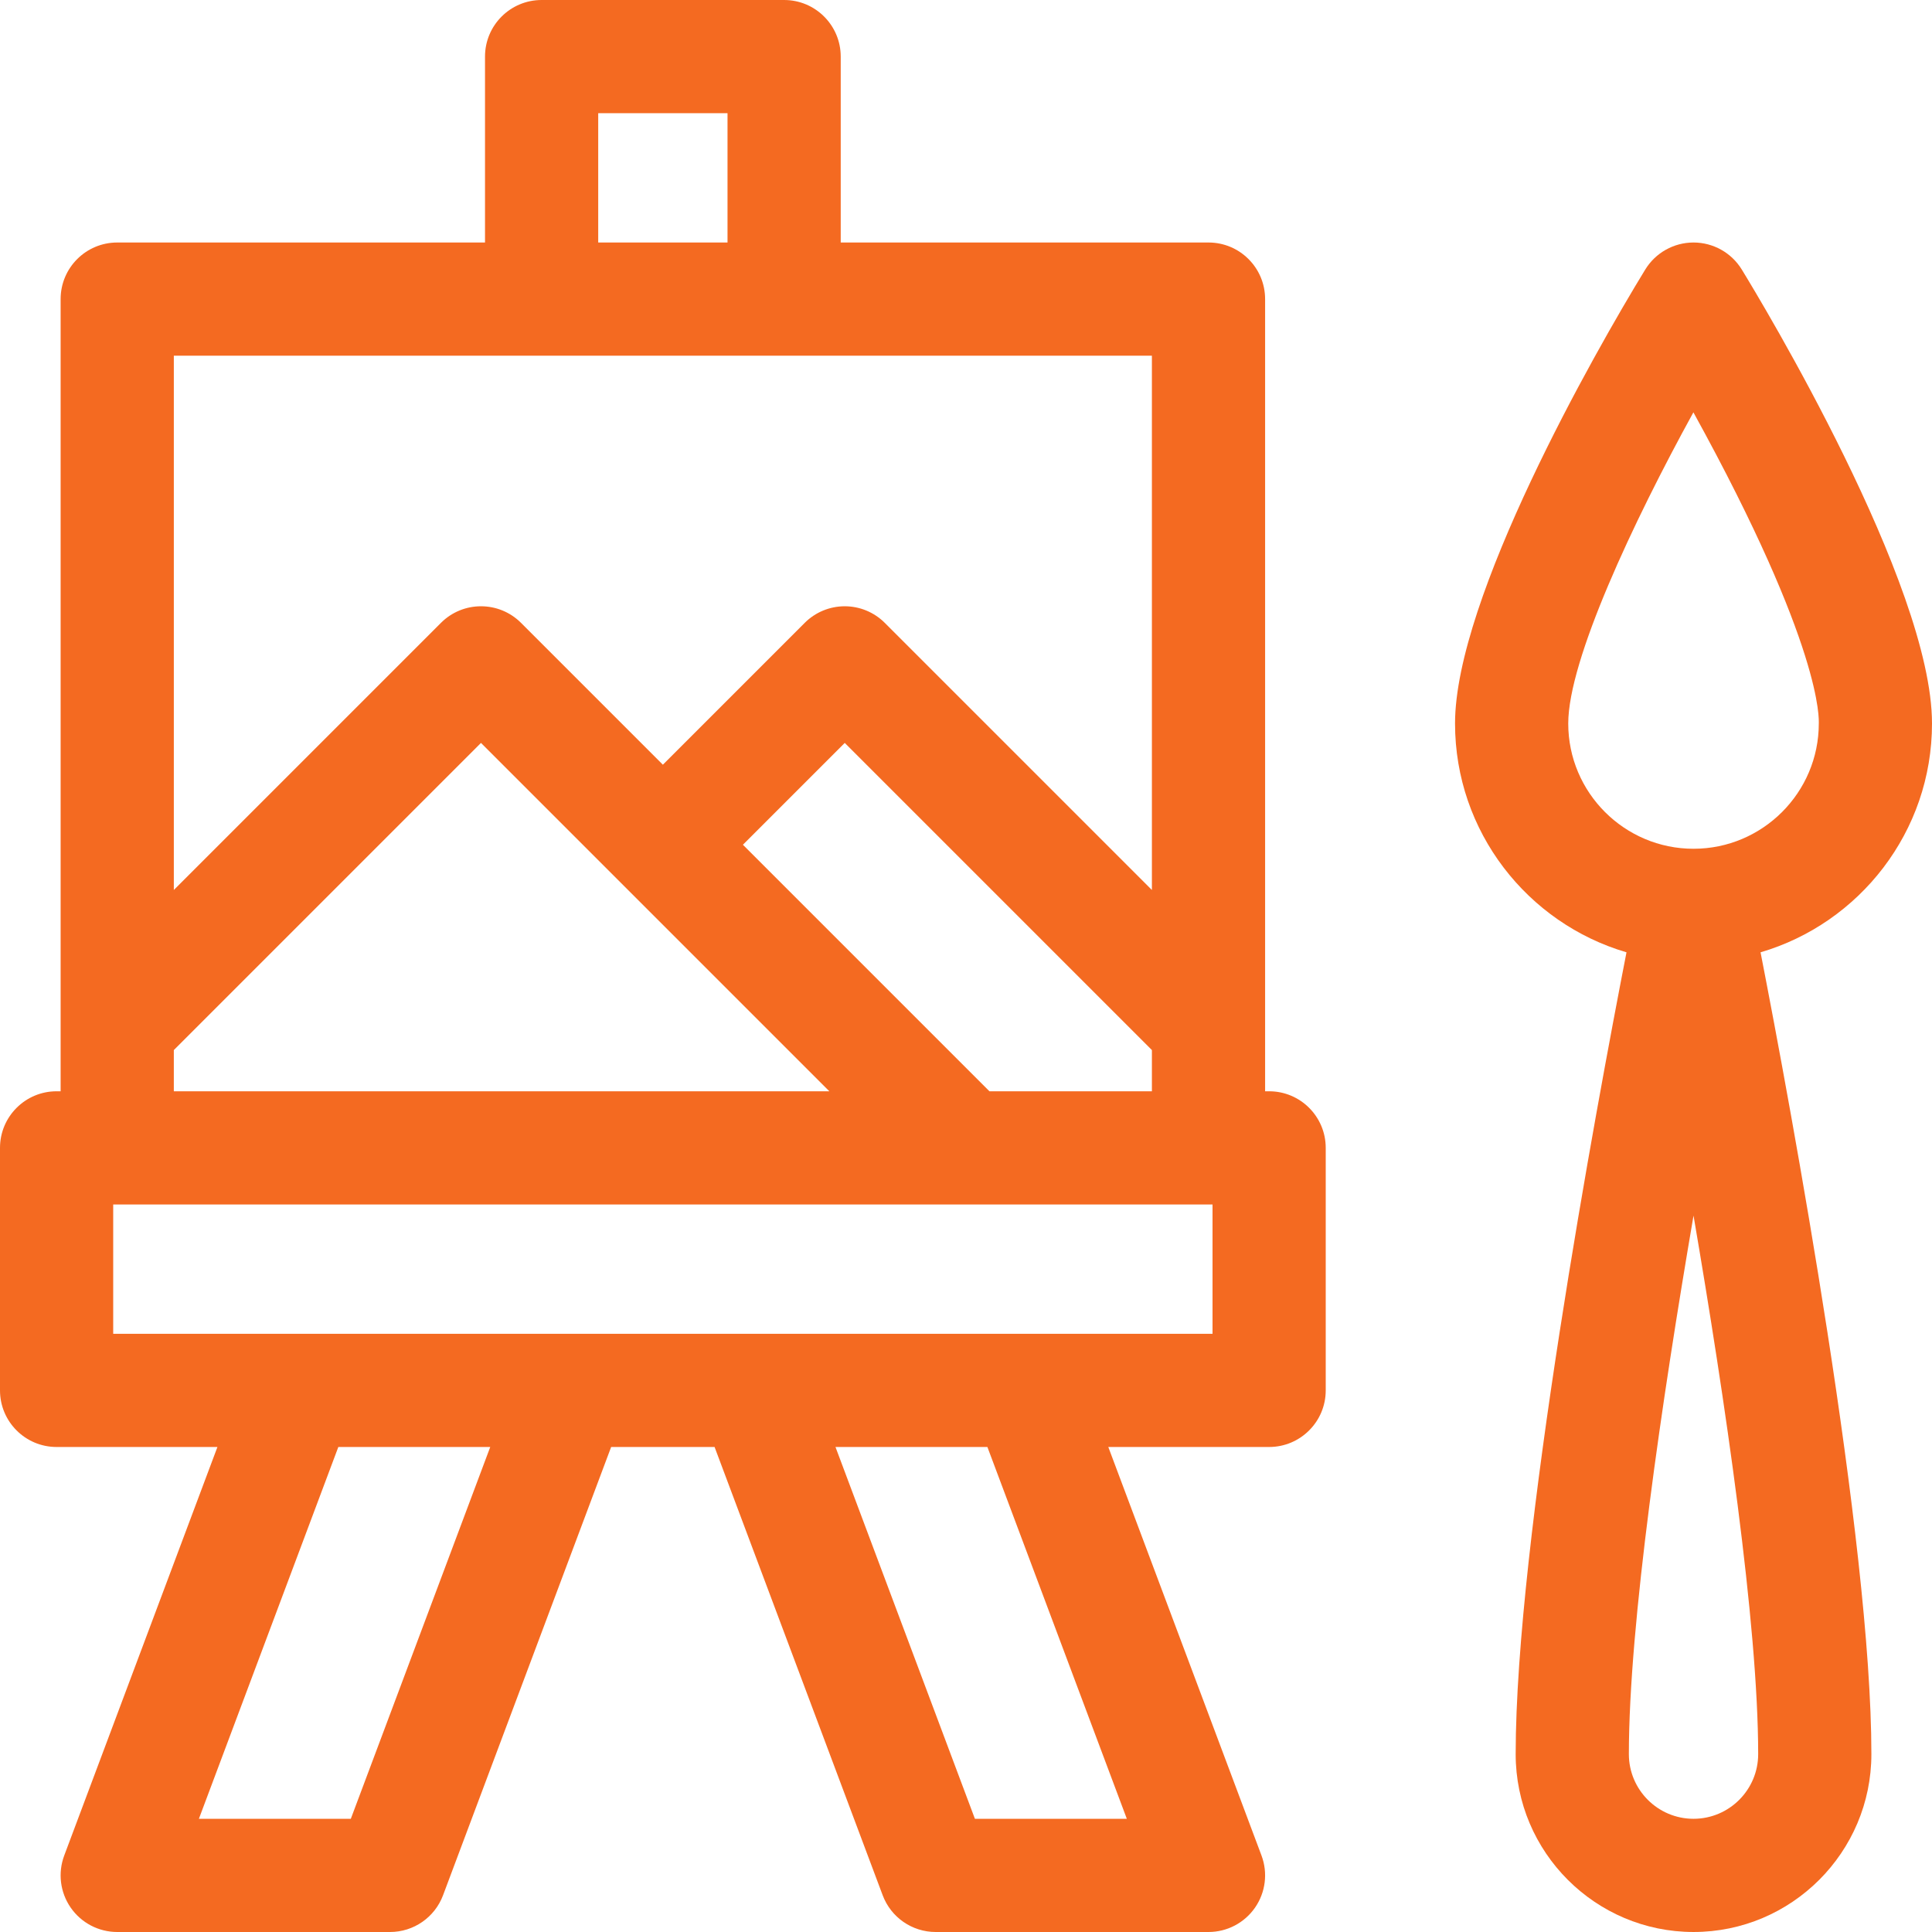 <?xml version="1.0" encoding="UTF-8"?> <svg xmlns="http://www.w3.org/2000/svg" width="512" height="512"> <g> <title>background</title> <rect fill="none" id="canvas_background" height="402" width="582" y="-1" x="-1"></rect> </g> <g> <title>Layer 1</title> <g id="svg_1"> <path fill="#f46a21" id="svg_2" d="m336.333,289.2l-1.066,0l0,-209.933c0,-8.284 -6.716,-15 -15,-15l-97.467,0l0,-49.267c0,-8.284 -6.716,-15 -15,-15l-64.267,0c-8.284,0 -15,6.716 -15,15l0,49.267l-97.467,0c-8.284,0 -15,6.716 -15,15l0,209.933l-1.066,0c-8.284,0 -15,6.716 -15,15l0,64.267c0,8.284 6.716,15 15,15l42.621,0l-40.6,108.266c-1.728,4.606 -1.086,9.768 1.716,13.811c2.803,4.043 7.409,6.456 12.329,6.456l72.3,0c6.253,0 11.85,-3.878 14.045,-9.733l44.55,-118.8l27.41,0l44.55,118.8c2.195,5.854 7.792,9.733 14.045,9.733l72.3,0c4.92,0 9.526,-2.413 12.329,-6.456c2.802,-4.043 3.443,-9.205 1.716,-13.811l-40.6,-108.266l42.621,0c8.284,0 15,-6.716 15,-15l0,-64.267c0.001,-8.284 -6.715,-15 -14.999,-15zm-177.8,-259.2l34.267,0l0,34.267l-34.267,0l0,-34.267zm-112.467,64.267l259.2,0l0,141.587l-70.794,-70.793c-2.813,-2.813 -6.628,-4.394 -10.606,-4.394s-7.794,1.581 -10.606,4.394l-37.593,37.593l-37.594,-37.593c-5.857,-5.858 -15.355,-5.858 -21.213,0l-70.794,70.793l0,-141.587zm259.201,184.013l0,10.92l-43.054,0l-65.333,-65.333l26.986,-26.987l81.401,81.4zm-259.201,0l81.4,-81.4l92.32,92.32l-173.72,0l0,-10.92zm46.906,203.72l-40.26,0l36.949,-98.533l40.26,0l-36.949,98.533zm205.649,0l-40.26,0l-36.949,-98.533l40.26,0l36.949,98.533zm22.712,-128.533l-291.333,0l0,-34.267l291.333,0l0,34.267z"></path> <path fill="#f46a21" id="svg_3" d="m512,191.733c0,-36.902 -45.248,-111.872 -50.407,-120.299c-2.727,-4.453 -7.572,-7.167 -12.793,-7.167s-10.066,2.715 -12.793,7.167c-13.624,22.268 -50.407,87.11 -50.407,120.299c0,28.682 19.212,52.946 45.438,60.641c-8.124,41.694 -29.37,156.122 -29.37,212.492c0,25.989 21.144,47.133 47.133,47.133s47.134,-21.144 47.134,-47.133c0,-56.37 -21.247,-170.798 -29.371,-212.492c26.224,-7.695 45.436,-31.959 45.436,-60.641zm-96.4,0c0,-16.751 17.175,-53.371 33.169,-82.459c34.468,62.582 33.231,81.551 33.231,82.459c0,18.306 -14.894,33.2 -33.2,33.2s-33.2,-14.893 -33.2,-33.2zm33.2,290.267c-9.447,0 -17.133,-7.686 -17.133,-17.133c0,-34.433 8.791,-93.971 17.134,-142.72c8.342,48.742 17.133,108.28 17.133,142.72c0,9.447 -7.687,17.133 -17.134,17.133z"></path> </g> </g> </svg> 